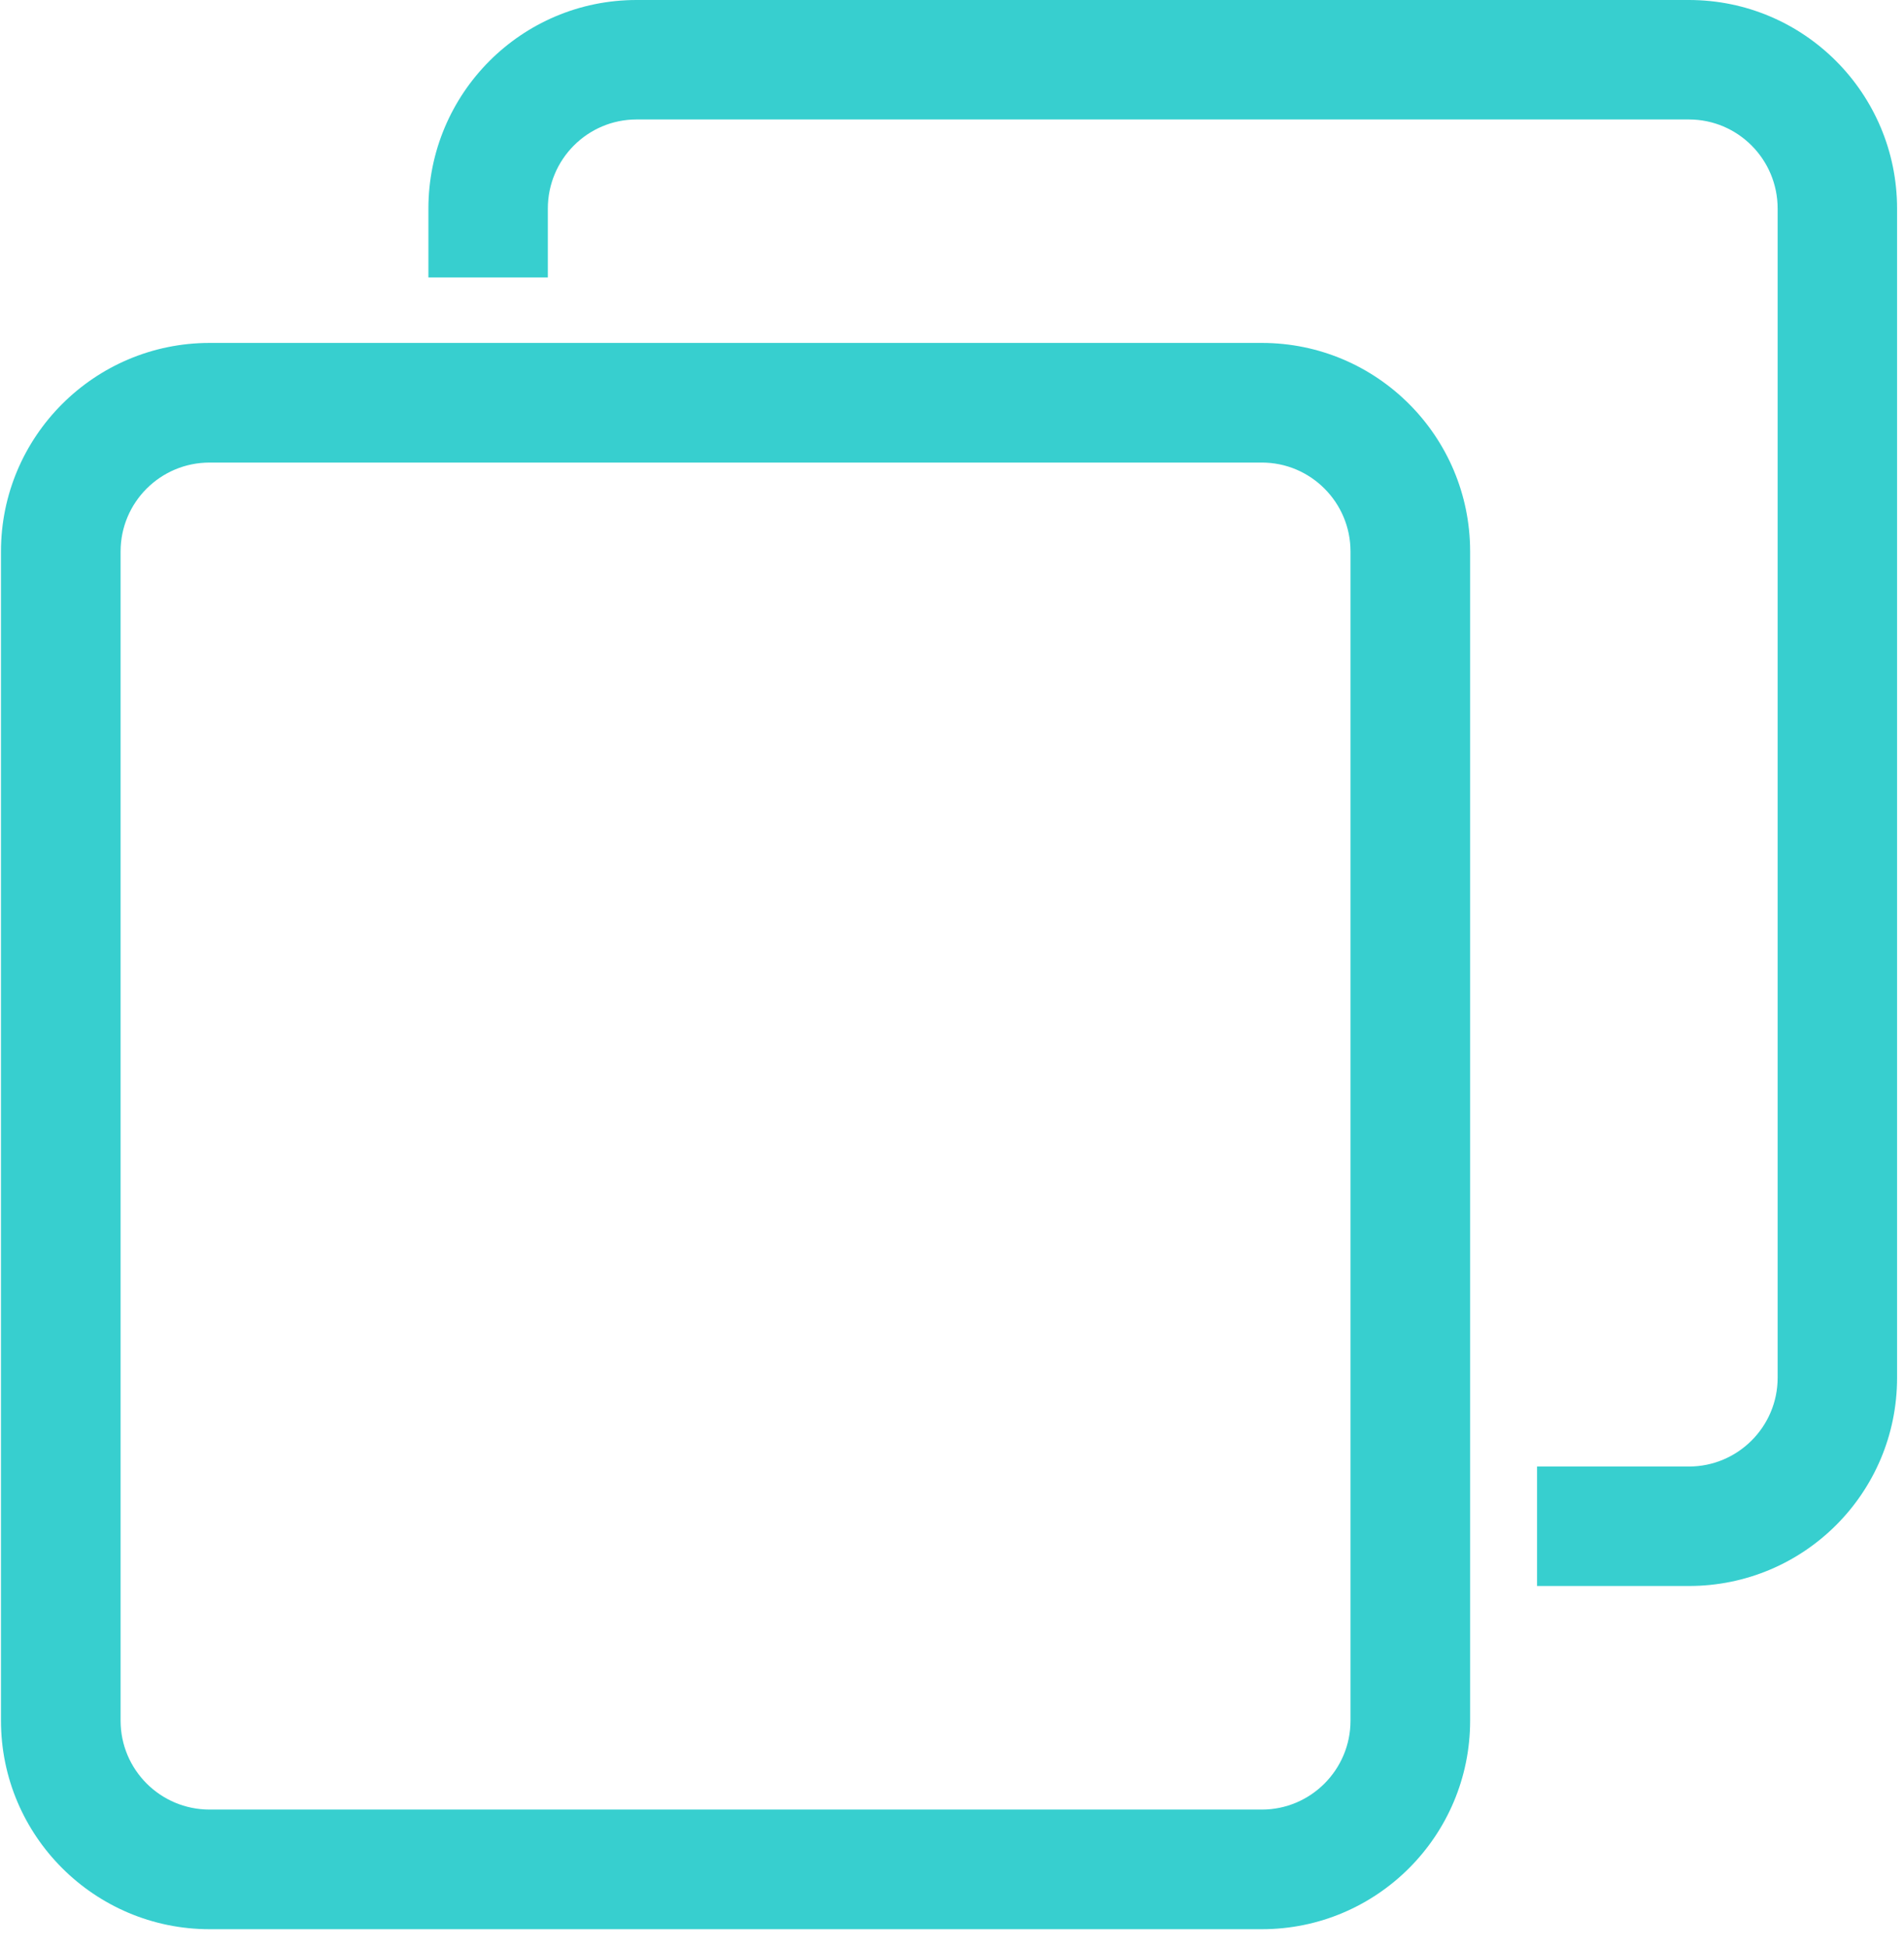 <?xml version="1.0" encoding="UTF-8" standalone="no"?>
<!DOCTYPE svg PUBLIC "-//W3C//DTD SVG 1.1//EN" "http://www.w3.org/Graphics/SVG/1.1/DTD/svg11.dtd">
<svg width="100%" height="100%" viewBox="0 0 44 45" version="1.1" xmlns="http://www.w3.org/2000/svg" xmlns:xlink="http://www.w3.org/1999/xlink" xml:space="preserve" xmlns:serif="http://www.serif.com/" style="fill-rule:evenodd;clip-rule:evenodd;stroke-linejoin:round;stroke-miterlimit:2;">
    <g transform="matrix(0.813,0,0,0.555,-1610.88,-832.17)">
        <path d="M2023.19,1522.36C2023.19,1517.57 2020.54,1513.68 2017.27,1513.68L1987.36,1513.68C1984.09,1513.68 1981.43,1517.57 1981.43,1522.36L1981.43,1571.03C1981.43,1575.82 1984.09,1579.71 1987.36,1579.71L2017.27,1579.71C2020.54,1579.71 2023.19,1575.82 2023.19,1571.03L2023.19,1522.36ZM2019.79,1522.36L2019.79,1571.03C2019.79,1573.07 2018.66,1574.73 2017.27,1574.73C2017.27,1574.73 1987.36,1574.73 1987.36,1574.73C1985.96,1574.73 1984.83,1573.07 1984.83,1571.03C1984.83,1571.03 1984.83,1522.36 1984.83,1522.36C1984.83,1520.32 1985.96,1518.66 1987.36,1518.66C1987.36,1518.66 2017.27,1518.66 2017.27,1518.66C2018.66,1518.66 2019.79,1520.32 2019.79,1522.36Z" style="fill:rgb(55,207,207);"/>
    </g>
    <g transform="matrix(1,0,0,1,-2038.63,-1506.81)">
        <path d="M2048.53,1513.22L2048.53,1511.63C2048.53,1508.97 2050.68,1506.81 2053.34,1506.81C2053.34,1506.81 2077.66,1506.81 2077.66,1506.81C2080.32,1506.81 2082.47,1508.97 2082.47,1511.63C2082.47,1511.63 2082.47,1538.64 2082.47,1538.64C2082.47,1541.3 2080.32,1543.45 2077.66,1543.45L2074.15,1543.45L2074.15,1540.69L2077.66,1540.69C2078.79,1540.69 2079.71,1539.77 2079.71,1538.64L2079.71,1511.63C2079.71,1510.49 2078.79,1509.57 2077.66,1509.57L2053.34,1509.57C2052.21,1509.57 2051.29,1510.49 2051.29,1511.63L2051.29,1513.22L2048.53,1513.22Z" style="fill:rgb(55,207,207);"/>
    </g>
</svg>
